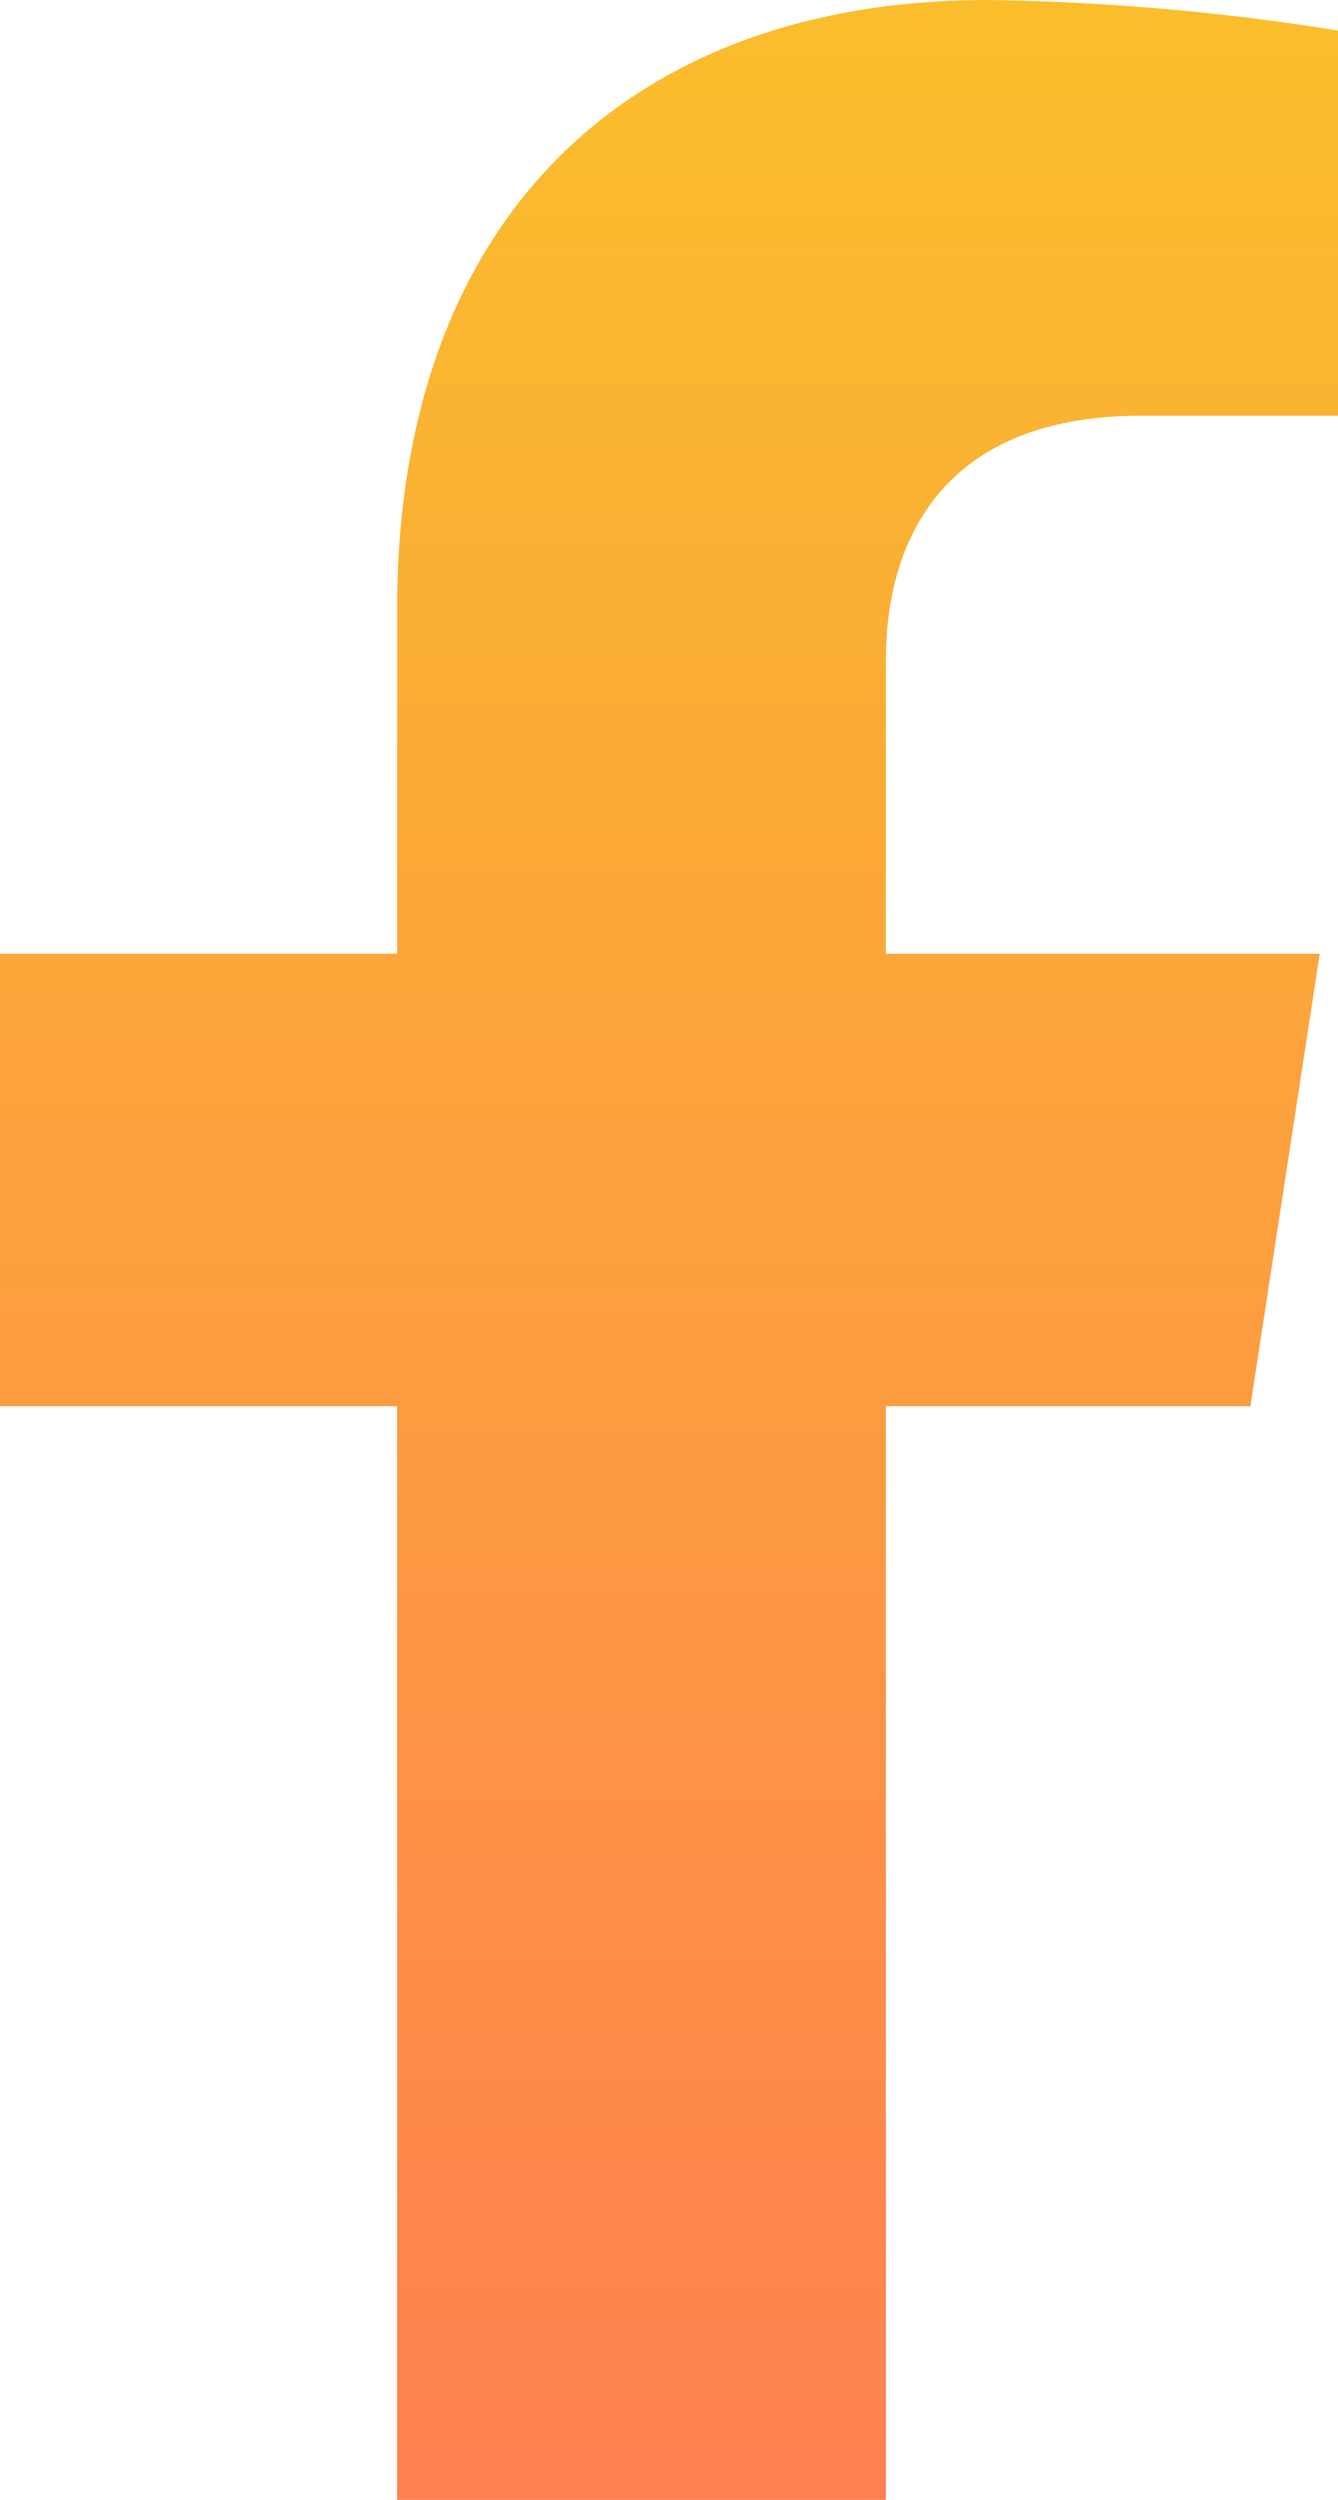 <svg xmlns="http://www.w3.org/2000/svg" xmlns:xlink="http://www.w3.org/1999/xlink" width="19.281" height="36" viewBox="0 0 19.281 36">
  <defs>
    <linearGradient id="linear-gradient" x1="0.5" x2="0.5" y2="1" gradientUnits="objectBoundingBox">
      <stop offset="0" stop-color="#fabe2c"/>
      <stop offset="1" stop-color="#ff8050"/>
    </linearGradient>
  </defs>
  <path id="Icon_awesome-facebook-f" data-name="Icon awesome-facebook-f" d="M19.627,20.25l1-6.515H14.375V9.507c0-1.782.873-3.52,3.673-3.52h2.842V.44A34.658,34.658,0,0,0,15.846,0C10.7,0,7.332,3.12,7.332,8.769v4.965H1.609V20.25H7.332V36h7.043V20.25Z" transform="translate(-1.609)" fill="url(#linear-gradient)"/>
</svg>
